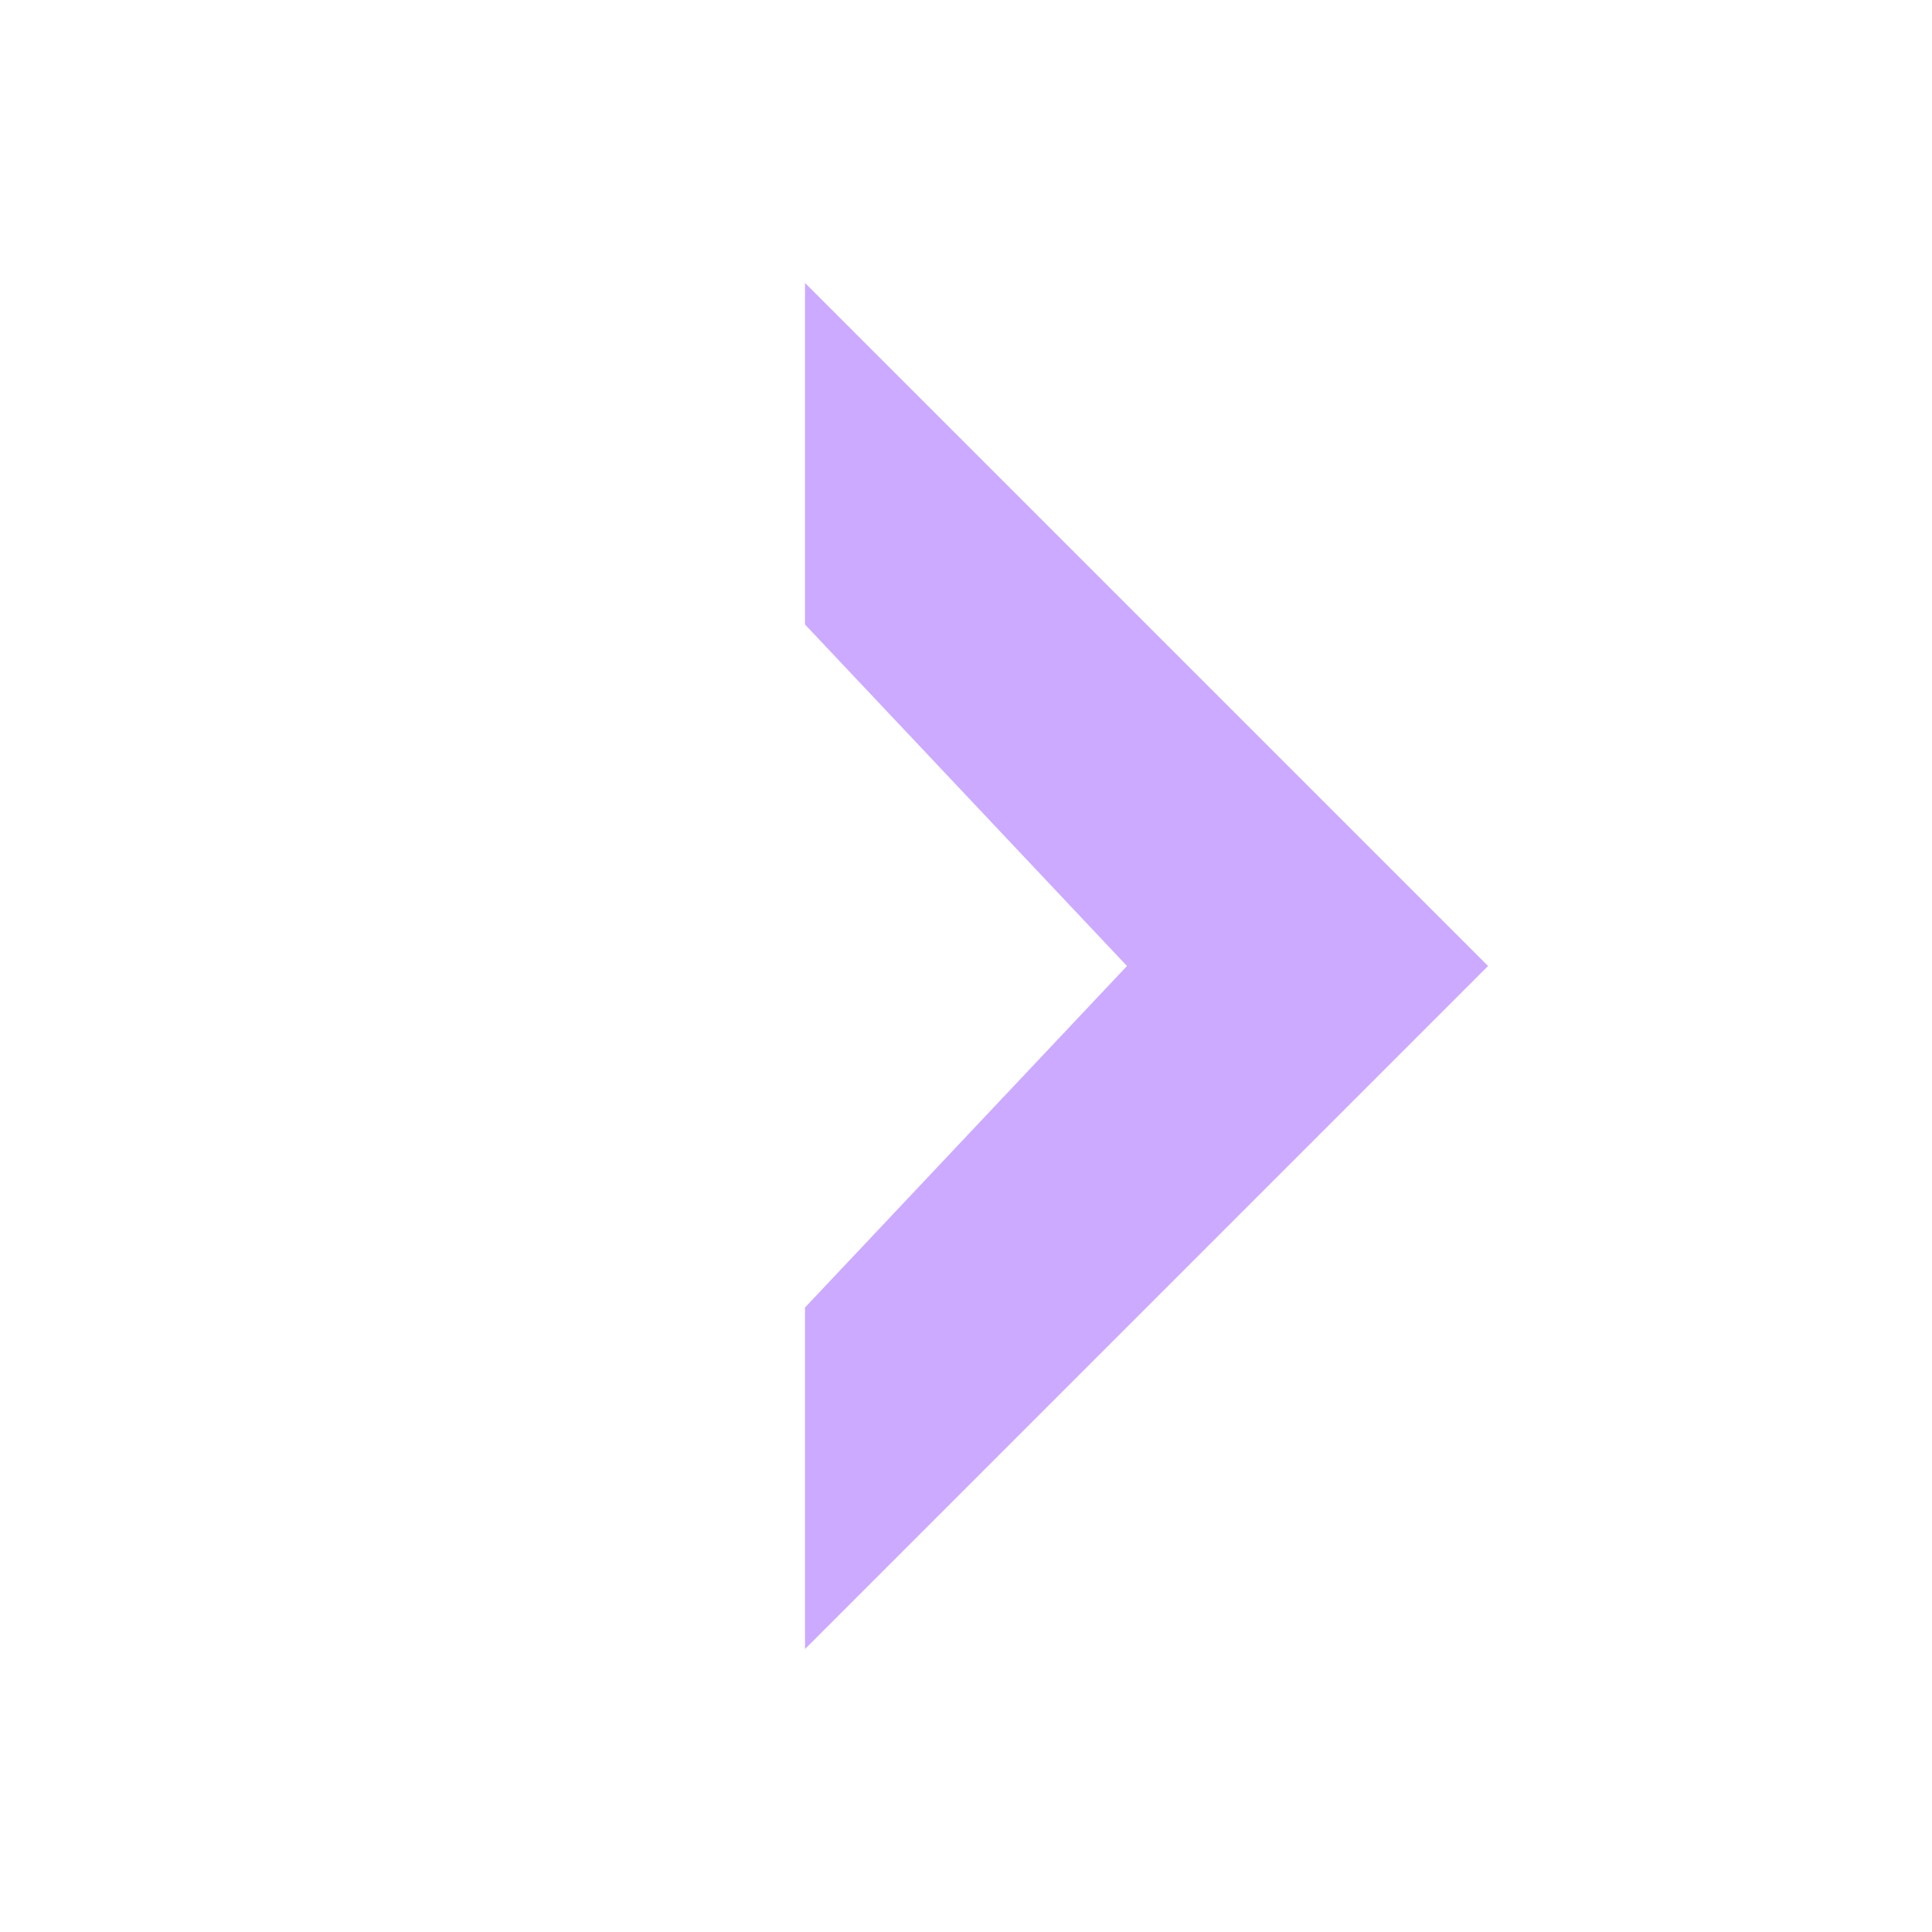 <svg width="18" height="18" viewBox="0 0 18 18" fill="none" xmlns="http://www.w3.org/2000/svg">
<g clip-path="url(#clip0_4115_128)">
<path d="M7.5 2.636L13.864 9L7.5 15.364V12.182L10.5 9L7.5 5.818V2.636Z" fill="#CBAAFF"/>
</g>
<defs>
<clipPath id="clip0_4115_128">
<rect width="18" height="18" fill="white"/>
</clipPath>
</defs>
</svg>
